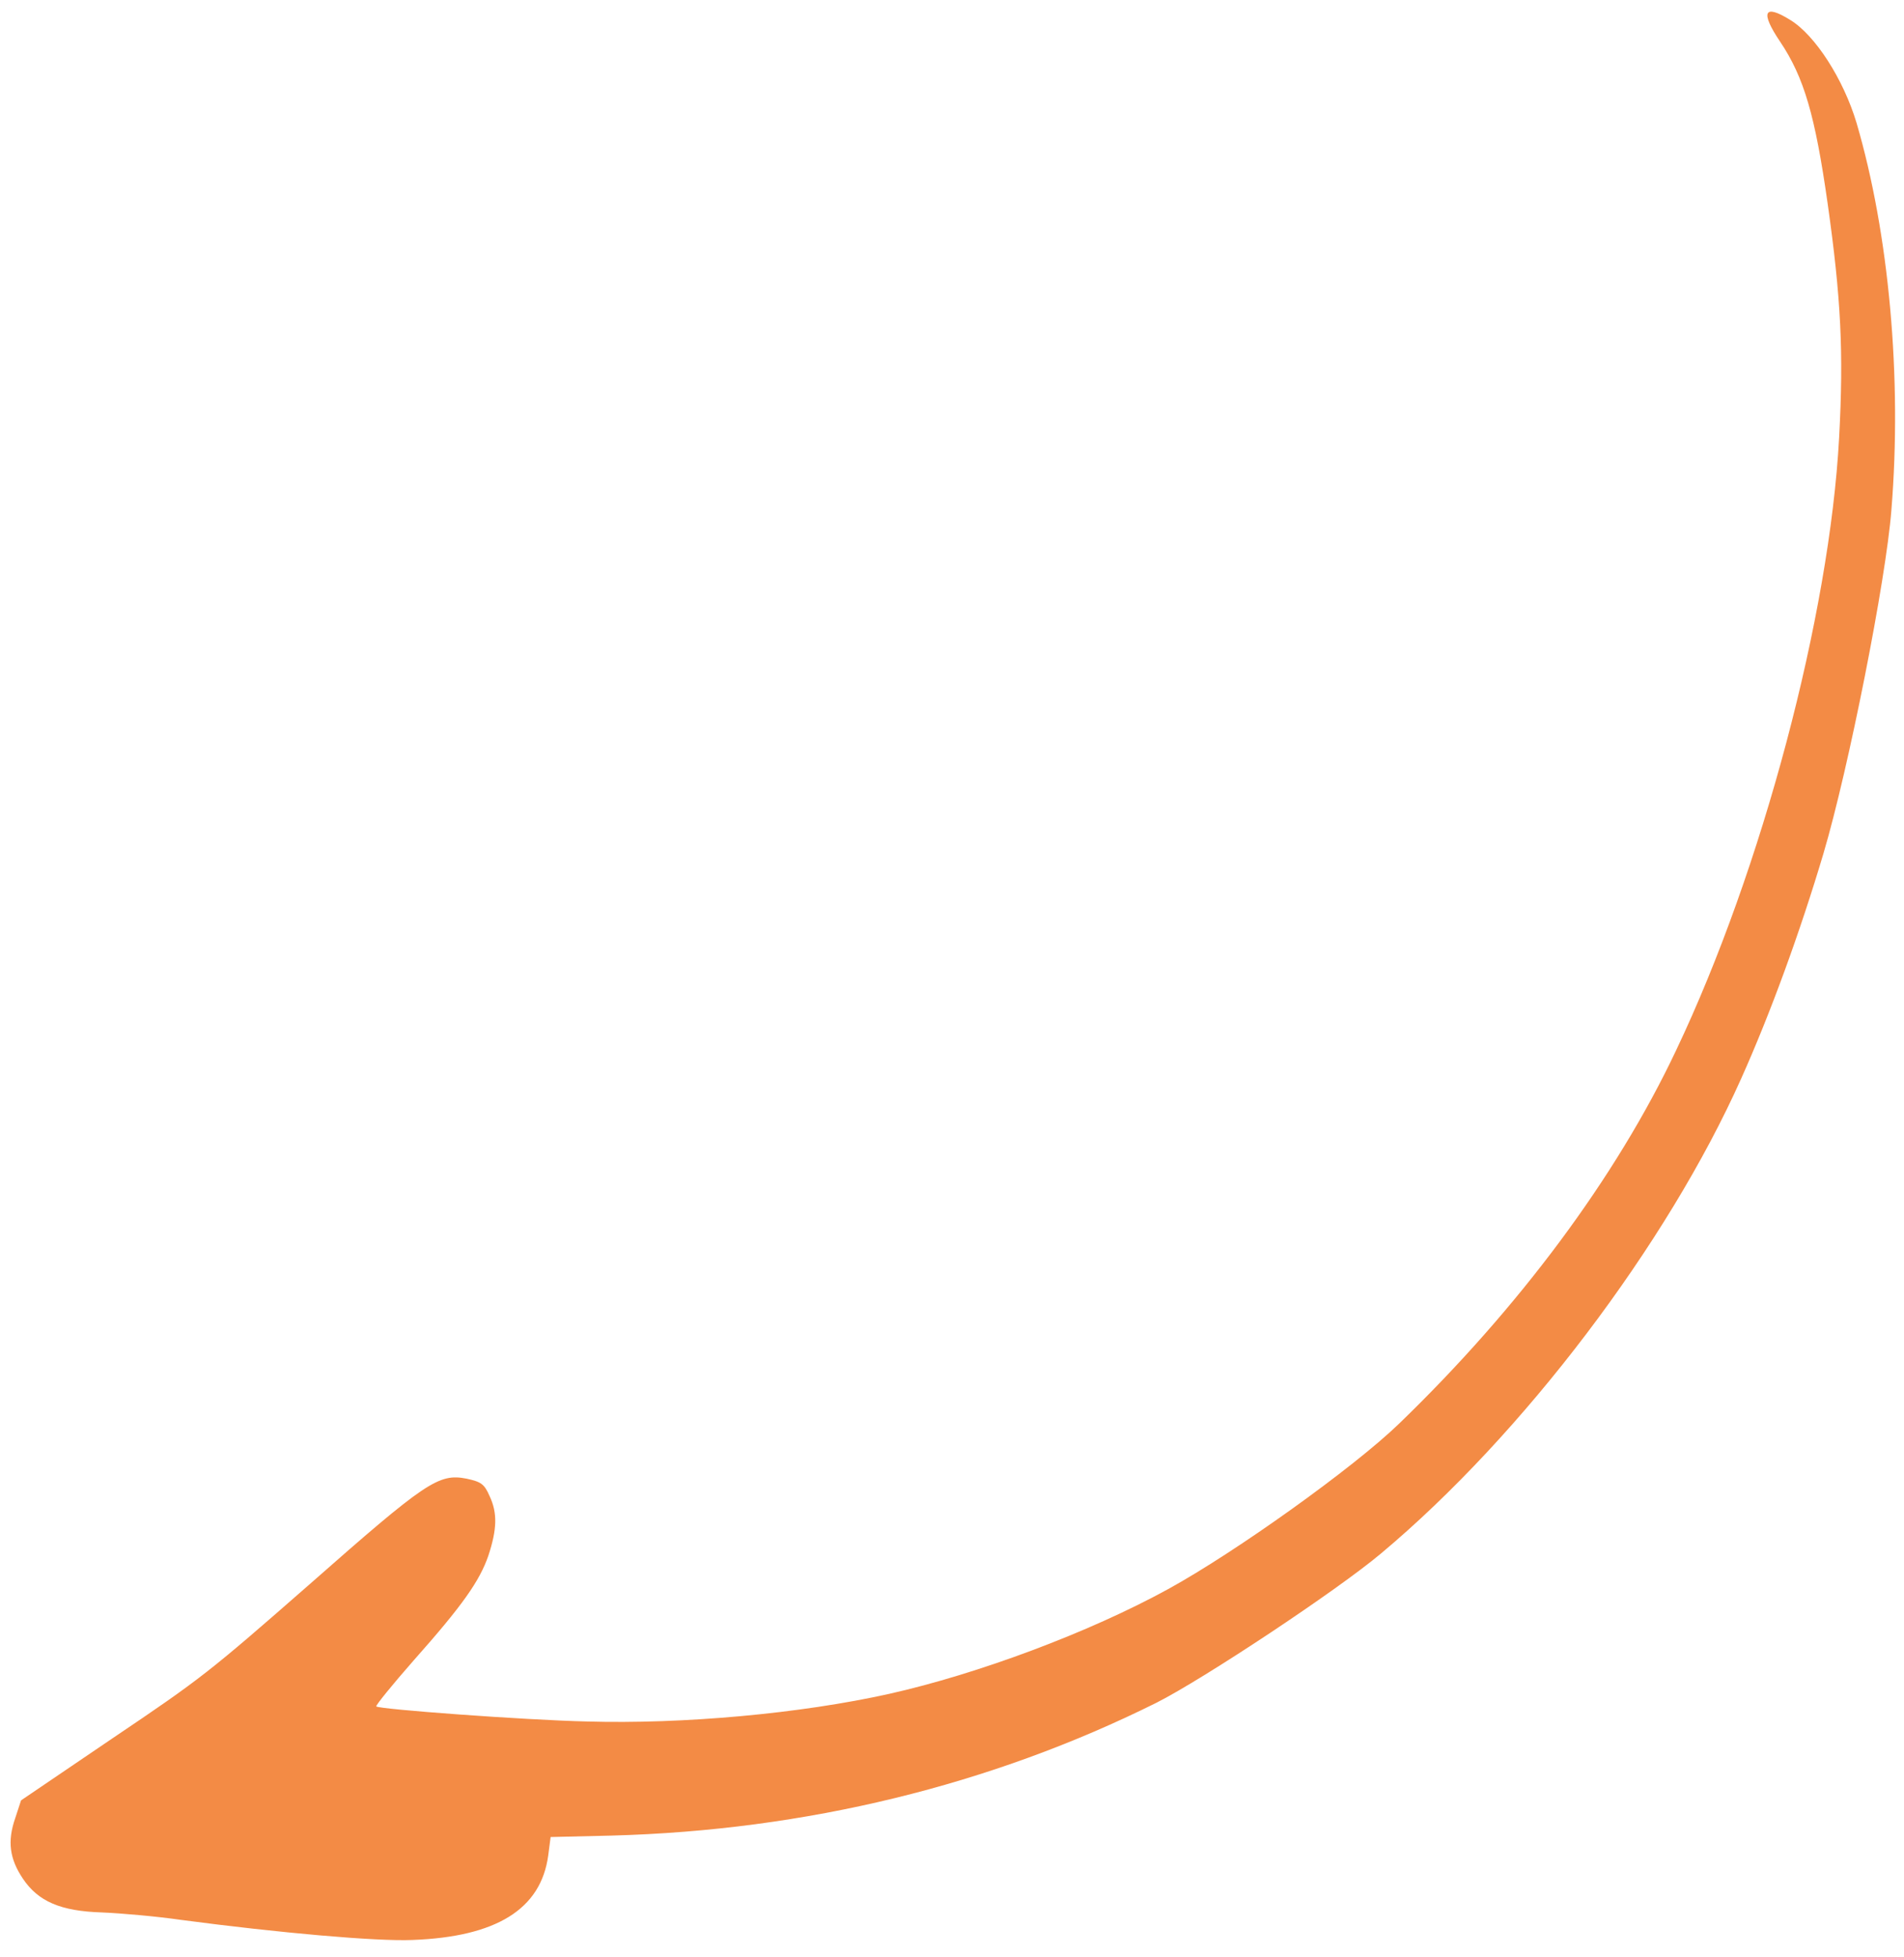 <svg width="109" height="112" viewBox="0 0 109 112" fill="none" xmlns="http://www.w3.org/2000/svg">
<path fill-rule="evenodd" clip-rule="evenodd" d="M79.057 88.915C87.198 82.104 95.444 71.206 99.676 61.739C101.35 58.01 103.06 53.324 104.393 48.835C105.828 43.994 107.965 33.222 108.278 29.194C108.895 21.624 108.141 13.364 106.284 7.036C105.537 4.541 103.918 2.011 102.483 1.139C100.976 0.203 100.763 0.685 101.903 2.378C103.279 4.421 103.914 6.624 104.626 11.63C105.393 17.053 105.55 20.143 105.286 25.044C104.74 35.196 100.883 49.755 95.953 60.117C92.525 67.374 86.957 74.857 80.084 81.493C77.48 84.01 70.741 88.83 66.879 90.949C62.336 93.443 55.958 95.815 50.92 96.944C45.831 98.08 39.086 98.691 33.574 98.528C30.041 98.447 21.677 97.829 21.54 97.666C21.501 97.608 22.458 96.426 23.675 95.041C26.491 91.872 27.454 90.488 27.955 89.048C28.456 87.523 28.484 86.599 28.03 85.632C27.728 84.931 27.532 84.808 26.705 84.63C25.11 84.319 24.39 84.803 17.715 90.683C11.986 95.7 11.506 96.08 6.466 99.474L1.205 103.044L0.872 104.061C0.409 105.39 0.551 106.398 1.311 107.526C2.189 108.83 3.466 109.384 5.835 109.458C6.942 109.504 8.985 109.684 10.365 109.885C16.017 110.633 21.55 111.121 23.611 111.034C28.413 110.855 30.969 109.276 31.385 106.196L31.522 105.142L35.003 105.06C46.115 104.761 56.709 102.181 66.2 97.459C68.881 96.106 76.529 91.041 79.057 88.915Z" fill="#F38B45"/>
</svg>
